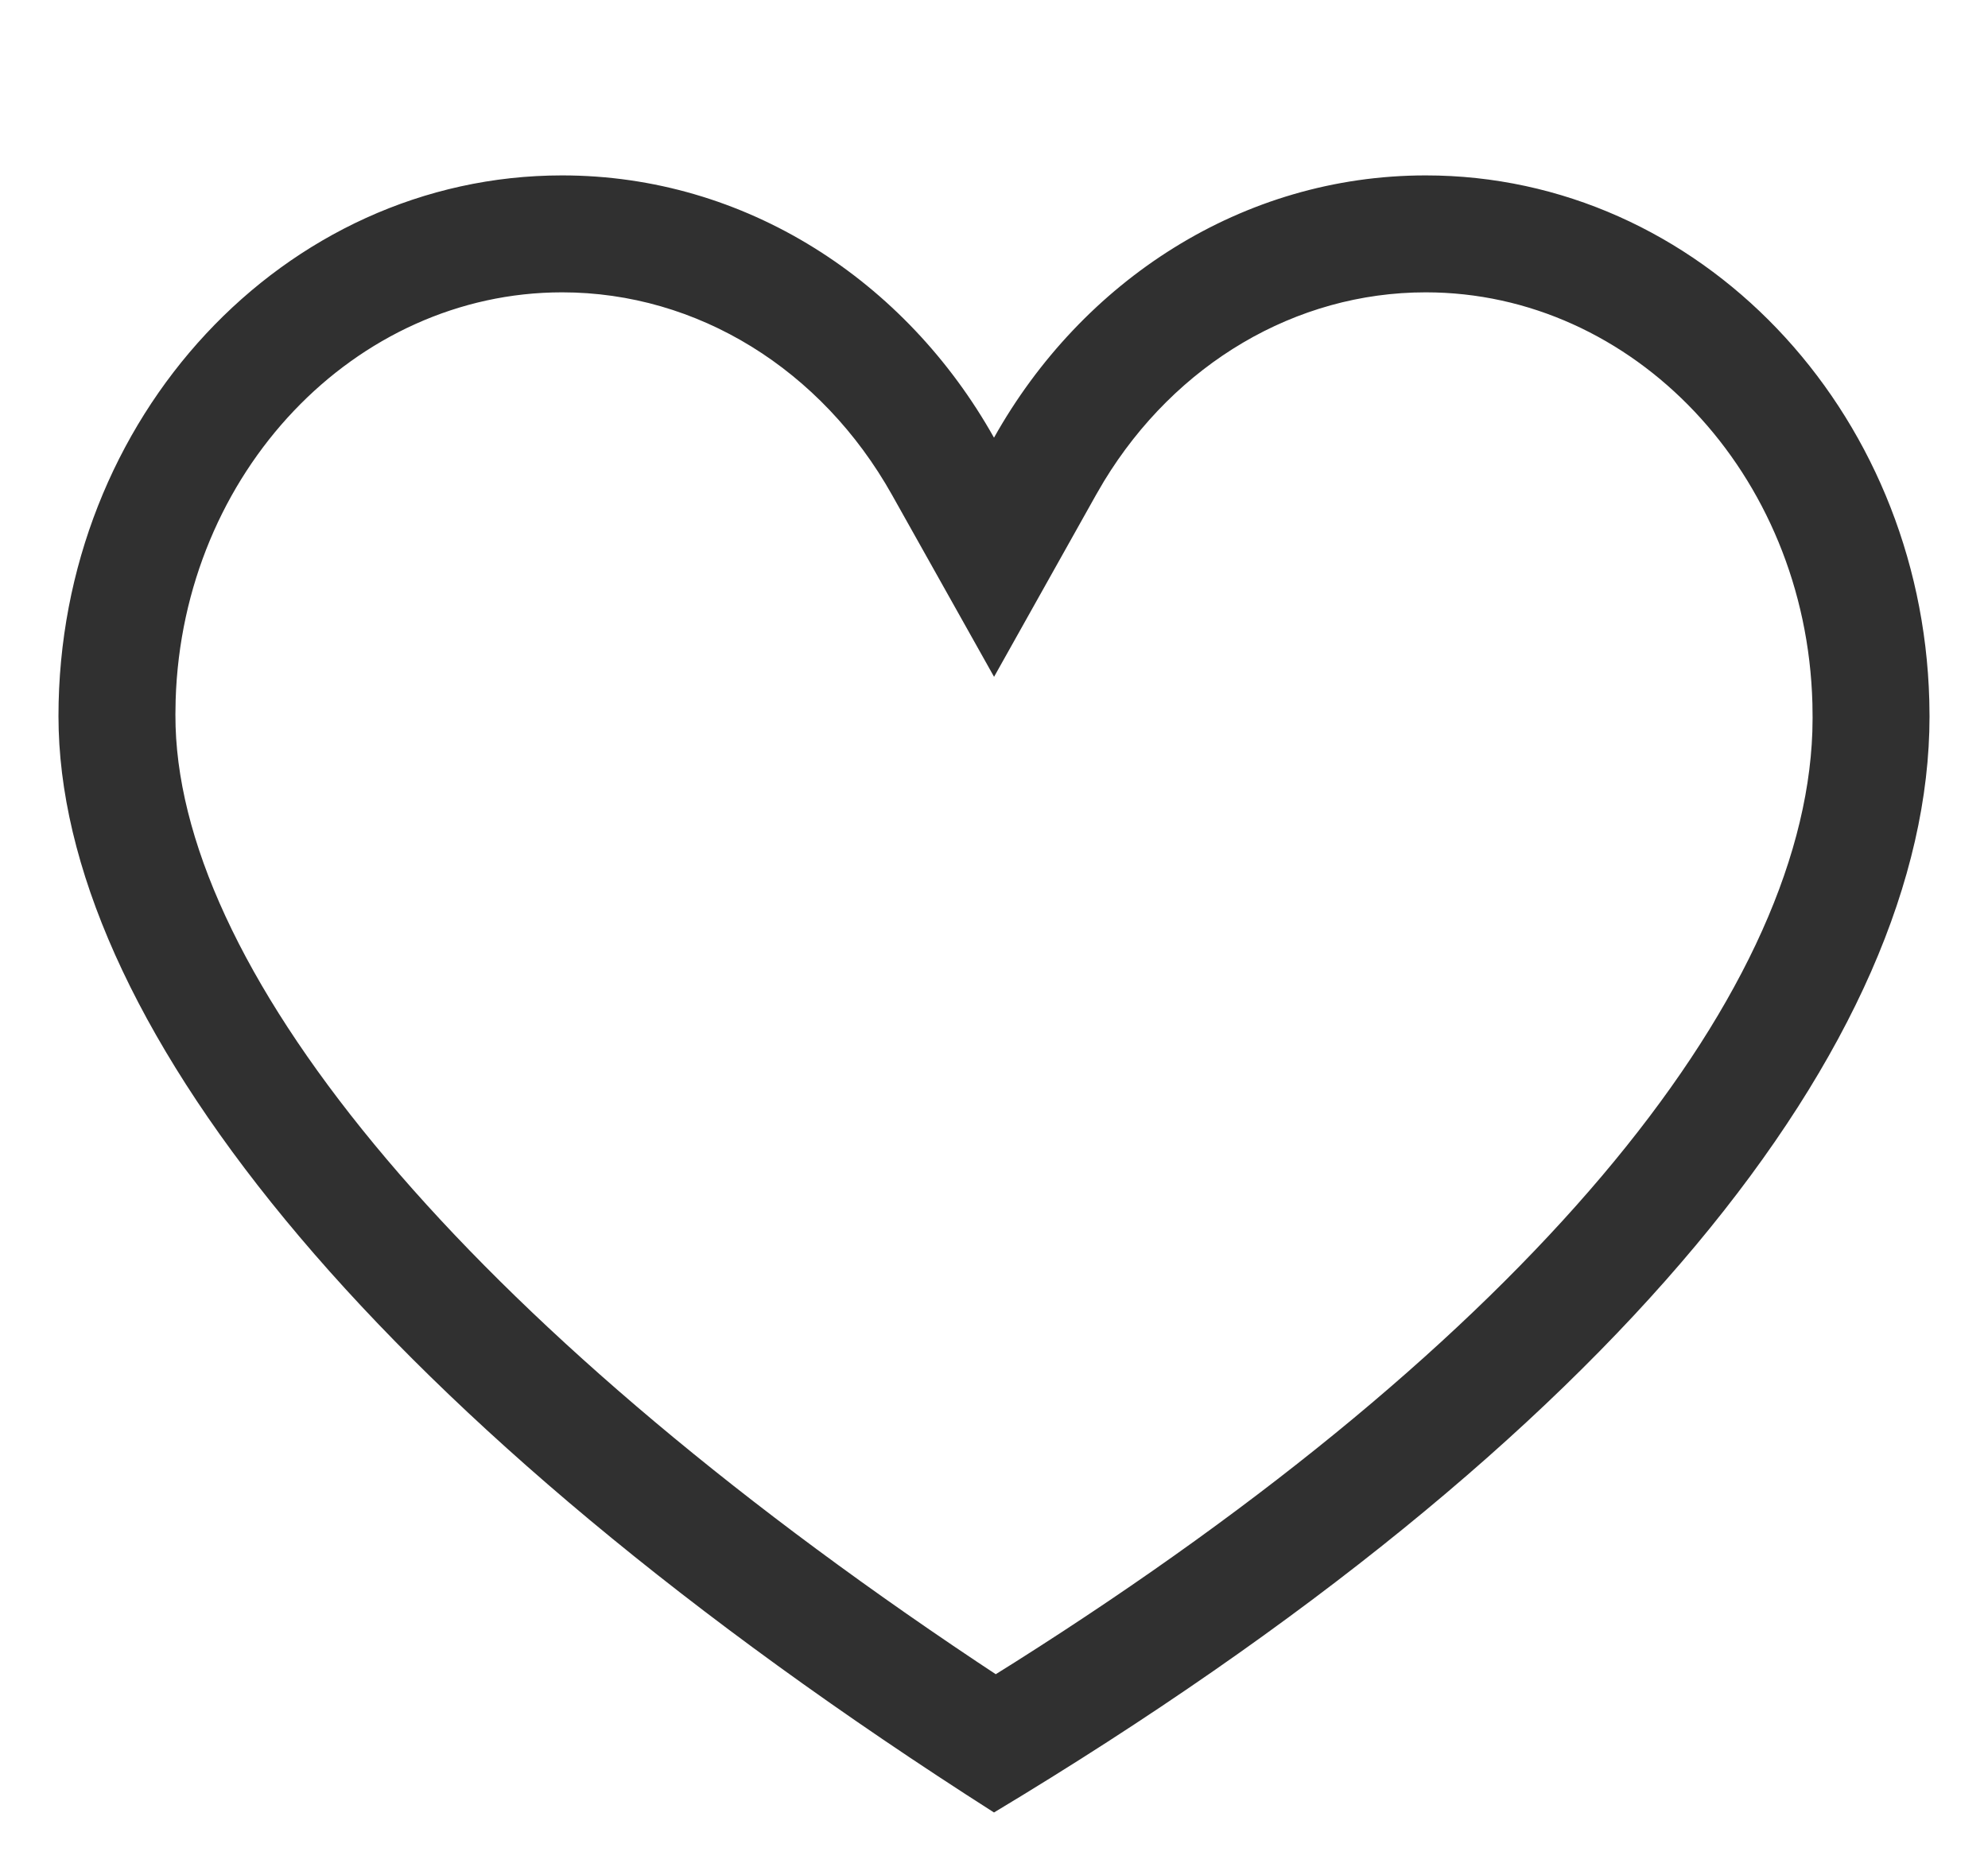 <svg xmlns="http://www.w3.org/2000/svg" width="34" height="32" viewBox="0 0 34 32">
  <path fill="#303030" d="M24.384,3 C29.057,3 32.862,6.996 32.996,11.979 L33,12.251 C33,17.801 27.666,24.591 17,31 C6.498,24.301 1.165,17.615 1.004,12.49 L1,12.251 C1,7.143 4.856,3 9.614,3 C12.75,3 15.492,4.798 17,7.486 C18.506,4.798 21.25,3 24.384,3 Z M24.384,5 C22.157,5 20.105,6.222 18.882,8.229 L18.745,8.464 L17.001,11.576 L15.256,8.465 C14.051,6.317 11.928,5 9.614,5 C6.07,5 3.125,8.083 3.004,11.97 L3,12.22 L3.003,12.427 C3.137,16.698 7.933,22.562 16.707,28.421 L17.03,28.635 L17.359,28.429 C26.101,22.897 30.838,17.094 30.996,12.514 L31,12.278 L30.997,12.032 C30.891,8.093 27.931,5 24.384,5 Z"/>
</svg>
